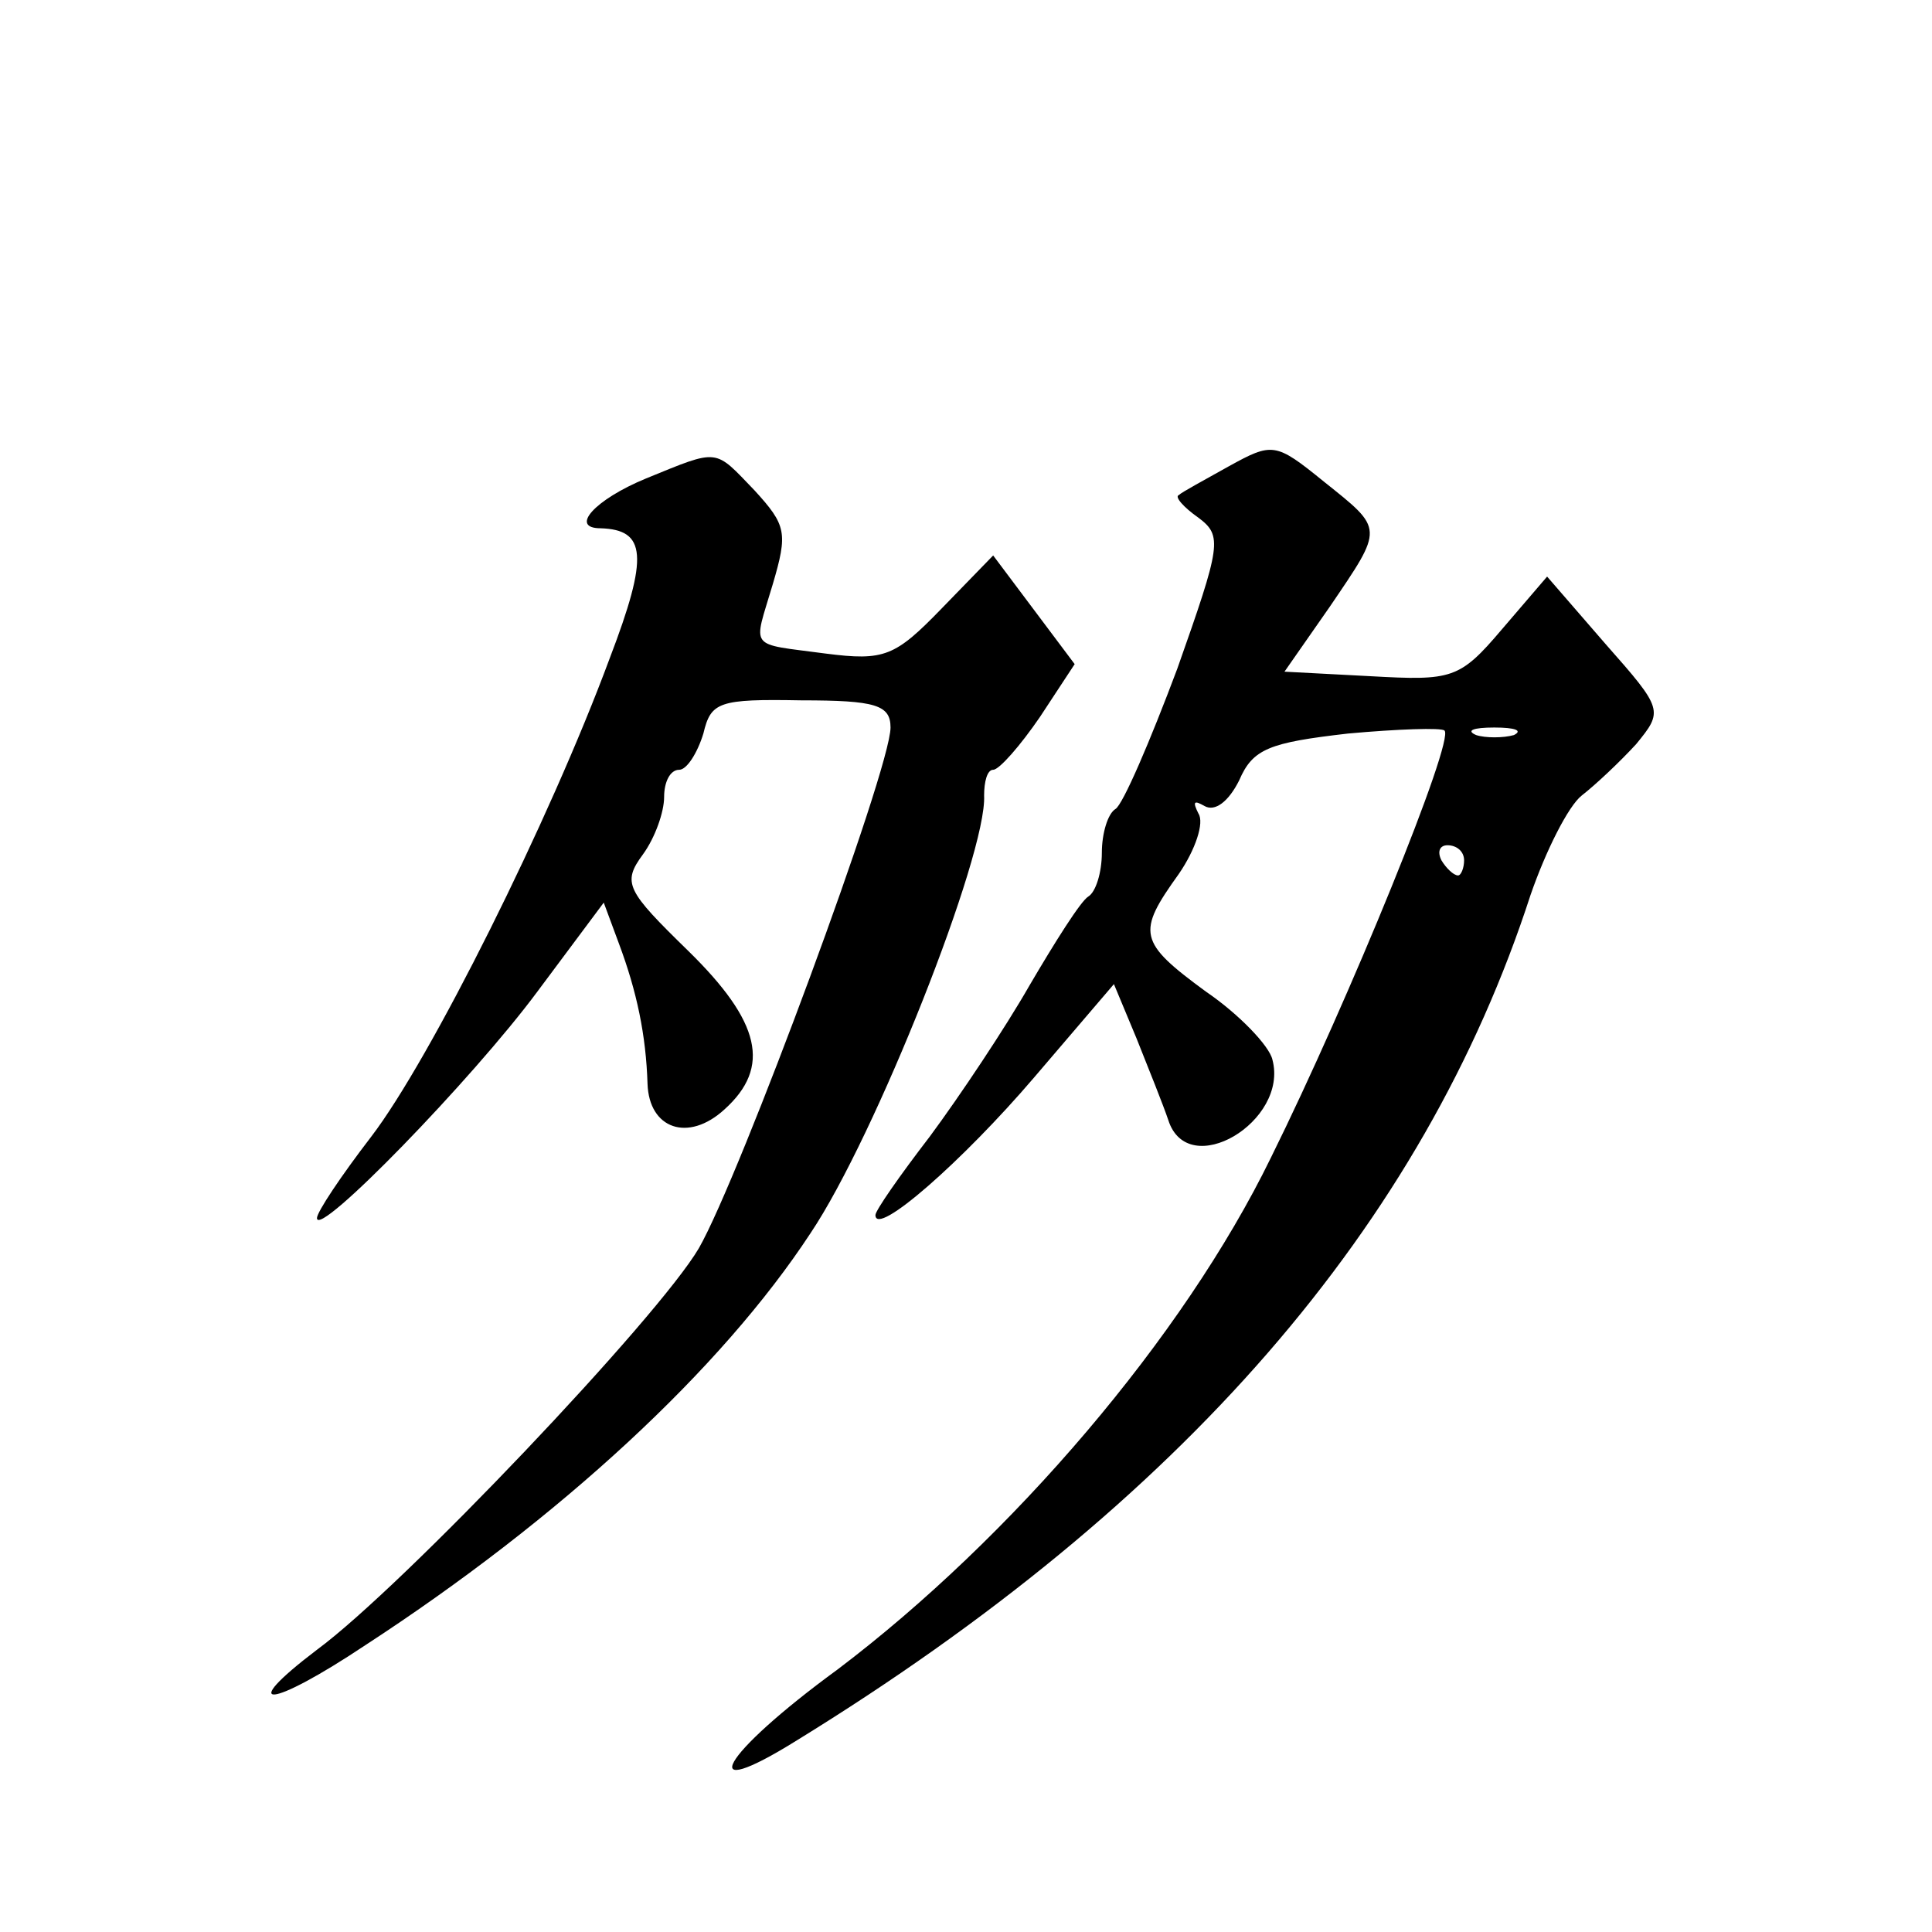 <?xml version="1.0" standalone="no"?>
<!DOCTYPE svg PUBLIC "-//W3C//DTD SVG 20010904//EN"
 "http://www.w3.org/TR/2001/REC-SVG-20010904/DTD/svg10.dtd">
<svg version="1.0" xmlns="http://www.w3.org/2000/svg"
 width="128pt" height="128pt" viewBox="0 0 128 128"
 preserveAspectRatio="xMidYMid meet">
<g transform="translate(0,128) scale(0.1,-0.1)"
fill="#0" stroke="none">
<path d="M814 971 c-16 -9 -31 -17 -33 -19 -3 -1 3 -8 13 -15 16 -12 15 -18 -14
-100 -18 -48 -36 -90 -41 -93 -5 -3 -9 -16 -9 -29 0 -13 -4 -26 -9 -29 -5 -3 -22
-30 -39 -59 -16 -28 -46 -73 -66 -100 -20 -26 -36 -49 -36 -52 0 -15 58 36 105
91 l53 62 15 -36 c8 -20 18 -45 21 -54 13 -41 80 -1 69 40 -2 9 -22 30 -44 45 -45
33 -46 39 -18 78 11 16 17 34 13 40 -4 8 -3 9 4 5 7 -4 16 3 23 17 9 21 20 25 72
31 33 3 62 4 64 2 7 -6 -63 -178 -115 -283 -58 -119 -172 -252 -287 -339 -78 -57
-96 -90 -27 -47 255 157 415 341 486 560 10 29 25 59 34 66 9 7 25 22 36 34 18
22 18 23 -20 66 l-39 45 -30 -35 c-28 -33 -33 -34 -87 -31 l-57 3 30 43 c36 53
36 51 -4 83 -32 26 -34 26 -63 10z m189 -178 c-7 -2 -19 -2 -25 0 -7 3 -2 5 12
5 14 0 19 -2 13 -5z m-33 -83 c0 -5 -2 -10 -4 -10 -3 0 -8 5 -11 10 -3 6 -1 10
4 10 6 0 11 -4 11 -10z M428 963 c-34 -14 -51 -33 -30 -33 30 -1 32 -18 6 -86 -40
-108 -119 -266 -158 -317 -20 -26 -36 -50 -36 -54 0 -14 103 92 146 150 l44 59
10 -27 c12 -32 18 -61 19 -93 1 -30 27 -39 51 -17 31 28 24 58 -24 105 -41 40 -44
45 -30 64 8 11 14 28 14 38 0 10 4 18 10 18 5 0 12 11 16 24 5 21 10 23 65 22 49
0 59 -3 59 -18 0 -28 -100 -298 -127 -345 -27 -46 -196 -224 -253 -266 -54 -41
-31 -39 32 3 129 84 236 183 295 273 43 64 117 251 115 290 0 9 2 17 6 17 4 0 18
16 31 35 l23 35 -27 36 -27 36 -34 -35 c-31 -32 -38 -35 -77 -30 -52 7 -48 2 -35
46 10 34 9 39 -12 62 -27 28 -23 28 -72 8z"/>
</g>
</svg>
